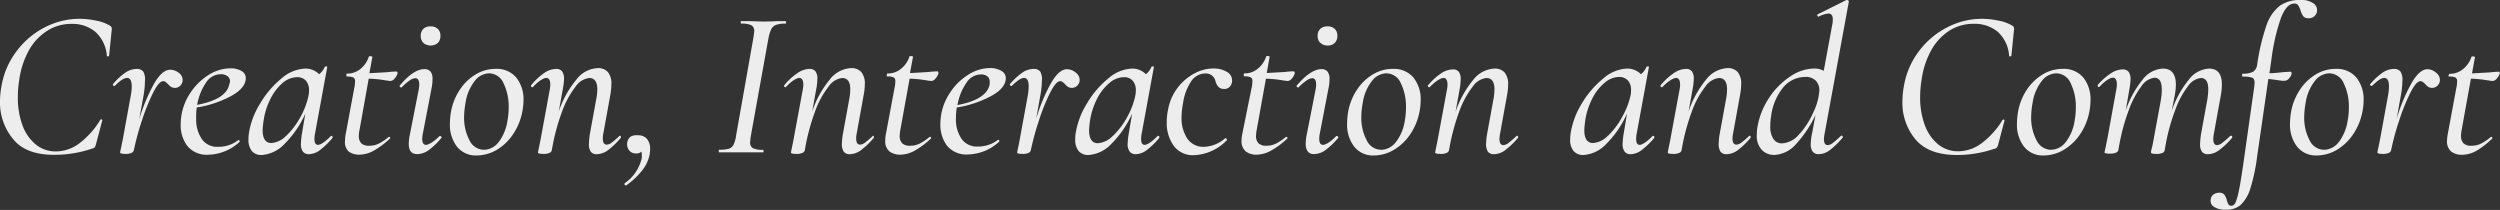 <svg xmlns="http://www.w3.org/2000/svg" viewBox="0 0 369.53 31.03"><rect x="0" y="0" width="369.53" height="31.03" fill="#333333" stroke="none"/><defs><style>.cls-1{fill:#ededed;}</style></defs><g id="レイヤー_2" data-name="レイヤー 2"><g id="レイヤー_1-2" data-name="レイヤー 1"><path class="cls-1" d="M2,20.63A8.44,8.44,0,0,1,0,14.94a13.34,13.34,0,0,1,.22-2.23A11.75,11.75,0,0,1,2.5,7.5,12,12,0,0,1,6.7,4a11.1,11.1,0,0,1,5-1.22,11.87,11.87,0,0,1,2.56.28,5.89,5.89,0,0,1,2,.74.54.54,0,0,1,.24.27,1.39,1.39,0,0,1,0,.48l-.37,3.65c0,.09-.08.13-.19.13s-.15,0-.15-.13A5.28,5.28,0,0,0,14.09,4.7a5.34,5.34,0,0,0-3.58-1.17A6.53,6.53,0,0,0,7,4.54,8,8,0,0,0,4.29,7.41a12.43,12.43,0,0,0-1.44,4.37,16,16,0,0,0-.21,2.6,11.66,11.66,0,0,0,.68,4.13,6.5,6.5,0,0,0,2,2.87,4.6,4.6,0,0,0,3,1,5.77,5.77,0,0,0,3.36-1.16,12.12,12.12,0,0,0,3.15-3.52.17.17,0,0,1,.12-.06.25.25,0,0,1,.16.06.11.11,0,0,1,0,.13l-.9,3.41a2,2,0,0,1-.19.51.56.56,0,0,1-.37.2,16.93,16.93,0,0,1-5.55.93C5.3,22.91,3.26,22.15,2,20.63Z"/><path class="cls-1" d="M26.38,10.73A1.36,1.36,0,0,1,27,11.81a1.19,1.19,0,0,1-.32.82,1.08,1.08,0,0,1-.83.36,1,1,0,0,1-.55-.14,2.15,2.15,0,0,1-.47-.42l-.32-.29a.59.59,0,0,0-.39-.14c-.42,0-.92.58-1.51,1.75a31.55,31.55,0,0,0-1.67,4.18,39,39,0,0,0-1.16,4.3.6.6,0,0,1-.37.38,2,2,0,0,1-.84.14q-.81,0-.81-.21c0-.13.09-.45.2-1s.21-1,.27-1.37l1.11-6.1a7.07,7.07,0,0,0,.13-1.31c0-.82-.23-1.24-.68-1.24s-1.05.4-1.83,1.18a.13.13,0,0,1-.1,0,.16.16,0,0,1-.15-.11.13.13,0,0,1,0-.17,9.4,9.4,0,0,1,1.83-1.69,3,3,0,0,1,1.64-.54,1.15,1.15,0,0,1,1,.4A2.29,2.29,0,0,1,21.42,12,13.25,13.25,0,0,1,21.24,14l-.66,3.63a26.39,26.39,0,0,1,2.19-5.26c.8-1.37,1.59-2.06,2.37-2.06A2,2,0,0,1,26.38,10.73Z"/><path class="cls-1" d="M35.74,10.52a1.18,1.18,0,0,1,.59,1c0,1-.71,1.86-2.12,2.65a16,16,0,0,1-5.13,1.72A10.23,10.23,0,0,0,29,17.55a5.06,5.06,0,0,0,.83,3,2.74,2.74,0,0,0,2.4,1.15,4.72,4.72,0,0,0,3-1h0a.24.24,0,0,1,.17.09.15.15,0,0,1,0,.19,7,7,0,0,1-4.62,1.89,3.71,3.71,0,0,1-3.07-1.27,5.09,5.09,0,0,1-1-3.29,8.32,8.32,0,0,1,1.5-4.69,8.76,8.76,0,0,1,2.59-2.52,6.09,6.09,0,0,1,3.29-1A3.1,3.1,0,0,1,35.74,10.52ZM34,12.06a.94.94,0,0,0-.39-.81,1.64,1.64,0,0,0-1-.28,2.62,2.62,0,0,0-2.17,1.26,8.45,8.45,0,0,0-1.3,3.27q4.27-.81,4.74-3A3.35,3.35,0,0,0,34,12.06Z"/><path class="cls-1" d="M49,20.09a.18.18,0,0,1,.16.11c0,.07,0,.13,0,.17a11.77,11.77,0,0,1-1.86,1.81,2.82,2.82,0,0,1-1.62.61,1.09,1.09,0,0,1-.91-.38,1.85,1.85,0,0,1-.29-1.17,10.8,10.8,0,0,1,.15-1.49l.5-2.95a15,15,0,0,1-3.07,4.47,5.08,5.08,0,0,1-3.38,1.64,1.83,1.83,0,0,1-1.44-.57,2.6,2.6,0,0,1-.51-1.76c0-.18,0-.48.06-.89a11.74,11.74,0,0,1,1.66-4.39,13.76,13.76,0,0,1,3.17-3.71,5.66,5.66,0,0,1,3.45-1.45,2.8,2.8,0,0,1,2.1.83A2.61,2.61,0,0,0,48,9.89a.17.17,0,0,1,.12-.06.43.43,0,0,1,.19,0c.06,0,.08.06.06.08l-1.8,9.8a4.45,4.45,0,0,0-.09.83c0,.58.18.87.53.87s1.07-.44,1.92-1.33A.12.12,0,0,1,49,20.09Zm-6.71,0a11.16,11.16,0,0,0,2.08-2.73,11.26,11.26,0,0,0,1.22-3.16,4.14,4.14,0,0,0,.09-.84,2.1,2.1,0,0,0-.46-1.43,1.69,1.69,0,0,0-1.33-.52,3.33,3.33,0,0,0-2.11.85A7.4,7.4,0,0,0,40,14.57a10.36,10.36,0,0,0-1.05,3.35,11.84,11.84,0,0,0-.13,1.3c0,1.28.44,1.92,1.3,1.92A3.35,3.35,0,0,0,42.3,20.06Z"/><path class="cls-1" d="M58.75,10.7a.25.25,0,0,1,0,.21,2,2,0,0,1-.41.68.84.84,0,0,1-.62.38c-.1,0-.49-.05-1.16-.16a17.33,17.33,0,0,0-2.06-.18l-1.36,7.59a3.82,3.82,0,0,0-.1.84,1.55,1.55,0,0,0,.37,1.13,1.65,1.65,0,0,0,1.18.35A3.1,3.1,0,0,0,56,21.22a7.48,7.48,0,0,0,1.47-1h0a.24.24,0,0,1,.18.1q.09.09,0,.15a12.24,12.24,0,0,1-2.46,1.83,4.47,4.47,0,0,1-2.06.56,2.55,2.55,0,0,1-1.61-.48A1.92,1.92,0,0,1,51,20.77c0-.12,0-.37.06-.74l1.3-7a4.34,4.34,0,0,0,.12-1,.6.6,0,0,0-.24-.57,2.06,2.06,0,0,0-.94-.14c-.06,0-.09-.06-.09-.16a.49.49,0,0,1,0-.19c0-.06.06-.09.08-.09a3.05,3.05,0,0,0,2-.7,3.88,3.88,0,0,0,1.22-1.78c0-.06.07-.09.22-.09a.46.46,0,0,1,.23.05c.07,0,.1,0,.08.07l-.44,2.39,1.43-.08,1.24-.07a12.24,12.24,0,0,1,1.24-.1A.22.22,0,0,1,58.75,10.7Z"/><path class="cls-1" d="M60.42,21.27a7,7,0,0,1,.19-1.52l1.27-6.45a4.34,4.34,0,0,0,.09-.81c0-.62-.2-.93-.59-.93a1.67,1.67,0,0,0-.87.36,7,7,0,0,0-1.14,1,.17.17,0,0,1-.1,0,.22.22,0,0,1-.17-.11.11.11,0,0,1,0-.17q2-2.41,3.62-2.42a1.12,1.12,0,0,1,.92.36,1.68,1.68,0,0,1,.29,1.1,6.85,6.85,0,0,1-.15,1.42l-1.27,6.61a4.45,4.45,0,0,0-.1.8c0,.6.19.9.56.9s1.13-.43,2-1.3a.12.12,0,0,1,.09,0,.2.2,0,0,1,.18.11.1.1,0,0,1,0,.17,10.53,10.53,0,0,1-1.87,1.8,3,3,0,0,1-1.66.59C60.83,22.79,60.42,22.28,60.42,21.27ZM62.57,6.34a1.49,1.49,0,0,1-.38-1.07,1.38,1.38,0,0,1,.38-1,1.48,1.48,0,0,1,1.07-.37,1.47,1.47,0,0,1,1.07.37,1.35,1.35,0,0,1,.39,1,1.48,1.48,0,0,1-.37,1.07,1.69,1.69,0,0,1-2.16,0Z"/><path class="cls-1" d="M67.5,21.62a5.38,5.38,0,0,1-1-3.42,11.69,11.69,0,0,1,.16-1.68,8.72,8.72,0,0,1,1.32-3.28A7.35,7.35,0,0,1,70.31,11a5.68,5.68,0,0,1,2.94-.82,3.78,3.78,0,0,1,3.06,1.28,5.17,5.17,0,0,1,1.07,3.4,8.68,8.68,0,0,1-.19,1.7,8.89,8.89,0,0,1-1.44,3.41,7.46,7.46,0,0,1-2.43,2.24,5.94,5.94,0,0,1-2.86.77A3.56,3.56,0,0,1,67.5,21.62Zm6.2-.6A6.89,6.89,0,0,0,75,17.89a10.93,10.93,0,0,0,.19-2,7.83,7.83,0,0,0-.76-3.58,2.36,2.36,0,0,0-2.16-1.47A2.77,2.77,0,0,0,70.15,12a6.77,6.77,0,0,0-1.33,3.16,12.19,12.19,0,0,0-.22,2.08,7.11,7.11,0,0,0,.79,3.48,2.4,2.4,0,0,0,2.16,1.42A2.77,2.77,0,0,0,73.7,21Z"/><path class="cls-1" d="M91.61,20.06a.16.16,0,0,1,.15.11.18.18,0,0,1,0,.2,11.19,11.19,0,0,1-1.89,1.83,2.89,2.89,0,0,1-1.64.59,1.05,1.05,0,0,1-.9-.36,1.89,1.89,0,0,1-.28-1.16,11,11,0,0,1,.15-1.52l.9-4.93a8,8,0,0,0,.19-1.61c0-1.12-.4-1.68-1.21-1.68a2.89,2.89,0,0,0-2,1.27,13.51,13.51,0,0,0-2,3.69,31.2,31.2,0,0,0-1.52,5.74.6.6,0,0,1-.37.38,2,2,0,0,1-.84.14q-.84,0-.84-.21l.13-.62c.18-.89.3-1.46.34-1.71l1.27-6.91a4.23,4.23,0,0,0,.09-.78c0-.64-.19-1-.59-1s-1.17.46-2,1.37a.13.13,0,0,1-.1,0,.18.18,0,0,1-.15-.11c0-.07,0-.13,0-.17a9.39,9.39,0,0,1,1.95-1.83,3.21,3.21,0,0,1,1.74-.59,1.08,1.08,0,0,1,.9.36,1.87,1.87,0,0,1,.28,1.13,8.59,8.59,0,0,1-.16,1.39l-.62,3.41a14.82,14.82,0,0,1,2.61-4.72,4.19,4.19,0,0,1,3.13-1.69,1.89,1.89,0,0,1,1.53.59,2.67,2.67,0,0,1,.51,1.79,9.76,9.76,0,0,1-.18,1.71l-1,5.52a4.23,4.23,0,0,0-.09.77c0,.62.2.93.59.93a1.41,1.41,0,0,0,.78-.34,12.67,12.67,0,0,0,1.14-1S91.58,20.06,91.61,20.06Z"/><path class="cls-1" d="M95.62,20.52A2.25,2.25,0,0,1,96.1,22a4.73,4.73,0,0,1-.09.9,5.5,5.5,0,0,1-1.13,2.34,11.19,11.19,0,0,1-2.31,2.16.17.17,0,0,1-.1,0c-.06,0-.11,0-.15-.13s0-.14,0-.18a6.16,6.16,0,0,0,2.54-3.72,3.6,3.6,0,0,0,0-.53,1.05,1.05,0,0,0-.06-.43,1,1,0,0,1-.81.27,1.24,1.24,0,0,1-1-.46,1.46,1.46,0,0,1-.29-1.05,1.36,1.36,0,0,1,.47-.94A1.69,1.69,0,0,1,94.3,20,1.66,1.66,0,0,1,95.62,20.52Z"/><path class="cls-1" d="M106.24,22.32c0-.12,0-.19.09-.19a4.83,4.83,0,0,0,1.41-.15,1.16,1.16,0,0,0,.68-.59,4.46,4.46,0,0,0,.39-1.39l2.54-14.36c.08-.54.13-.87.13-1a.94.94,0,0,0-.42-.91,3.22,3.22,0,0,0-1.48-.24q-.09,0-.09-.18c0-.13,0-.19.09-.19l1.34,0q1.17.06,1.86.06c.6,0,1.29,0,2.08-.06l1.24,0c.06,0,.09.06.09.19s0,.18-.09.18a4.08,4.08,0,0,0-1.4.19,1.35,1.35,0,0,0-.7.63,6,6,0,0,0-.42,1.38L111,20a9.61,9.61,0,0,0-.12,1,.94.94,0,0,0,.42.91,3.32,3.32,0,0,0,1.5.23s.06.07.06.19,0,.19-.06.19c-.54,0-1,0-1.3,0l-2,0-1.86,0c-.33,0-.78,0-1.36,0C106.27,22.51,106.24,22.44,106.24,22.32Z"/><path class="cls-1" d="M129,20.06a.19.19,0,0,1,.16.11.18.18,0,0,1,0,.2,11.58,11.58,0,0,1-1.9,1.83,2.84,2.84,0,0,1-1.64.59,1.08,1.08,0,0,1-.9-.36,2,2,0,0,1-.28-1.16,9.89,9.89,0,0,1,.16-1.52l.9-4.93a8.67,8.67,0,0,0,.18-1.61c0-1.12-.4-1.68-1.21-1.68a2.86,2.86,0,0,0-2,1.27,13.23,13.23,0,0,0-2,3.69,31.24,31.24,0,0,0-1.51,5.74.62.62,0,0,1-.38.38,1.91,1.91,0,0,1-.83.14q-.84,0-.84-.21l.12-.62c.19-.89.3-1.46.34-1.71l1.28-6.91a4.23,4.23,0,0,0,.09-.78c0-.64-.2-1-.59-1s-1.18.46-2,1.37a.12.12,0,0,1-.09,0,.18.18,0,0,1-.15-.11c0-.07,0-.13,0-.17a9.39,9.39,0,0,1,2-1.83,3.21,3.21,0,0,1,1.73-.59,1.05,1.05,0,0,1,.9.36,1.81,1.81,0,0,1,.28,1.13,9.57,9.57,0,0,1-.15,1.39l-.62,3.41a14.81,14.81,0,0,1,2.6-4.72,4.21,4.21,0,0,1,3.13-1.69,1.91,1.91,0,0,1,1.54.59,2.67,2.67,0,0,1,.51,1.79,9,9,0,0,1-.19,1.71l-1,5.52a4.23,4.23,0,0,0-.09.77c0,.62.19.93.58.93a1.41,1.41,0,0,0,.78-.34,14.09,14.09,0,0,0,1.15-1S129,20.06,129,20.06Z"/><path class="cls-1" d="M138.69,10.7a.22.22,0,0,1,0,.21,1.82,1.82,0,0,1-.4.68.85.85,0,0,1-.62.38c-.1,0-.49-.05-1.16-.16a17.33,17.33,0,0,0-2.06-.18l-1.37,7.59a4.46,4.46,0,0,0-.09.84,1.51,1.51,0,0,0,.37,1.13,1.65,1.65,0,0,0,1.18.35,3.1,3.1,0,0,0,1.41-.32,7.79,7.79,0,0,0,1.47-1h0a.24.24,0,0,1,.19.1q.09.09,0,.15a12.24,12.24,0,0,1-2.46,1.83,4.5,4.5,0,0,1-2.06.56,2.58,2.58,0,0,1-1.62-.48,1.94,1.94,0,0,1-.62-1.63c0-.12,0-.37.06-.74l1.31-7a4.34,4.34,0,0,0,.12-1,.58.58,0,0,0-.25-.57,2,2,0,0,0-.93-.14c-.06,0-.09-.06-.09-.16a.49.49,0,0,1,.05-.19c0-.06,0-.09.07-.09a3,3,0,0,0,2-.7,3.82,3.82,0,0,0,1.23-1.78c0-.06.07-.09.22-.09a.48.48,0,0,1,.23.05c.07,0,.1,0,.08.07l-.44,2.39,1.43-.08,1.24-.07a12.24,12.24,0,0,1,1.24-.1A.19.19,0,0,1,138.69,10.7Z"/><path class="cls-1" d="M148.09,10.52a1.2,1.2,0,0,1,.58,1c0,1-.7,1.86-2.12,2.65a16,16,0,0,1-5.13,1.72,10.27,10.27,0,0,0-.12,1.62,5.06,5.06,0,0,0,.82,3,2.76,2.76,0,0,0,2.4,1.15,4.74,4.74,0,0,0,3-1h0a.22.22,0,0,1,.17.09.15.15,0,0,1,0,.19,7,7,0,0,1-4.62,1.89,3.69,3.69,0,0,1-3.07-1.27,5.1,5.1,0,0,1-1-3.29,8.25,8.25,0,0,1,1.51-4.69,8.53,8.53,0,0,1,2.59-2.52,6,6,0,0,1,3.28-1A3.17,3.17,0,0,1,148.09,10.52Zm-1.8,1.54a.94.94,0,0,0-.39-.81A1.61,1.61,0,0,0,145,11a2.6,2.6,0,0,0-2.17,1.26,8.45,8.45,0,0,0-1.31,3.27c2.85-.54,4.44-1.55,4.75-3A2.7,2.7,0,0,0,146.29,12.06Z"/><path class="cls-1" d="M159,10.73a1.36,1.36,0,0,1,.59,1.08,1.16,1.16,0,0,1-.33.82,1.14,1.14,0,0,1-1.38.22,2.13,2.13,0,0,1-.46-.42c-.11-.1-.21-.2-.33-.29a.55.55,0,0,0-.39-.14c-.41,0-.91.58-1.5,1.75a29,29,0,0,0-1.67,4.18,39.26,39.26,0,0,0-1.17,4.3.58.58,0,0,1-.37.38,1.91,1.91,0,0,1-.83.14q-.81,0-.81-.21c0-.13.09-.45.2-1s.2-1,.26-1.37l1.12-6.1a8,8,0,0,0,.12-1.31c0-.82-.22-1.24-.68-1.24s-1,.4-1.83,1.18a.12.12,0,0,1-.09,0,.19.19,0,0,1-.16-.11.13.13,0,0,1,0-.17,10,10,0,0,1,1.83-1.69,3,3,0,0,1,1.65-.54,1.17,1.17,0,0,1,1,.4A2.36,2.36,0,0,1,154,12a12.16,12.16,0,0,1-.19,1.92l-.65,3.63a25.81,25.81,0,0,1,2.19-5.26c.79-1.37,1.58-2.06,2.37-2.06A2,2,0,0,1,159,10.73Z"/><path class="cls-1" d="M171.21,20.09a.19.19,0,0,1,.16.11c0,.07,0,.13,0,.17a11.77,11.77,0,0,1-1.86,1.81,2.82,2.82,0,0,1-1.62.61,1.09,1.09,0,0,1-.91-.38,1.84,1.84,0,0,1-.3-1.17,11.17,11.17,0,0,1,.16-1.49l.5-2.95a15,15,0,0,1-3.07,4.47,5.08,5.08,0,0,1-3.38,1.64,1.83,1.83,0,0,1-1.44-.57,2.6,2.6,0,0,1-.52-1.76c0-.18,0-.48.07-.89a11.74,11.74,0,0,1,1.66-4.39,13.58,13.58,0,0,1,3.17-3.71,5.66,5.66,0,0,1,3.44-1.45,2.82,2.82,0,0,1,2.11.83,2.7,2.7,0,0,0,.81-1.08.17.17,0,0,1,.12-.06.43.43,0,0,1,.19,0c.06,0,.08.06.06.08l-1.8,9.8a4.45,4.45,0,0,0-.09.83c0,.58.17.87.53.87s1.07-.44,1.92-1.33A.12.12,0,0,1,171.21,20.09Zm-6.71,0a11.41,11.41,0,0,0,2.08-2.73,11.26,11.26,0,0,0,1.22-3.16,4.14,4.14,0,0,0,.09-.84,2.1,2.1,0,0,0-.46-1.43,1.69,1.69,0,0,0-1.33-.52,3.33,3.33,0,0,0-2.11.85,7.4,7.4,0,0,0-1.83,2.34,10.62,10.62,0,0,0-1.06,3.35c-.08.66-.12,1.09-.12,1.3,0,1.28.44,1.92,1.3,1.92A3.37,3.37,0,0,0,164.5,20.06Z"/><path class="cls-1" d="M173.46,21.51a5.77,5.77,0,0,1-1-3.47,8.21,8.21,0,0,1,.19-1.8A7.33,7.33,0,0,1,174.05,13a7.53,7.53,0,0,1,2.49-2.14,6,6,0,0,1,2.82-.74,3.77,3.77,0,0,1,1.94.48,1.44,1.44,0,0,1,.82,1.28,1.33,1.33,0,0,1-.31.9,1.08,1.08,0,0,1-.9.37c-.64,0-1-.37-1.24-1.11a1.43,1.43,0,0,0-1.48-1.18,2.53,2.53,0,0,0-2.14,1.19,7.86,7.86,0,0,0-1.18,3.18,11.86,11.86,0,0,0-.22,2.05,5.47,5.47,0,0,0,.84,3.19A2.84,2.84,0,0,0,178,21.7a5,5,0,0,0,3.1-1.27l.06,0a.21.21,0,0,1,.17.12c0,.08.06.15,0,.19a7.17,7.17,0,0,1-4.84,2.2A3.52,3.52,0,0,1,173.46,21.51Z"/><path class="cls-1" d="M191.36,10.7a.25.25,0,0,1,0,.21,1.82,1.82,0,0,1-.4.68.87.87,0,0,1-.62.38c-.1,0-.49-.05-1.16-.16a17.33,17.33,0,0,0-2.06-.18l-1.37,7.59a4.46,4.46,0,0,0-.09.84,1.51,1.51,0,0,0,.37,1.13,1.65,1.65,0,0,0,1.18.35,3.16,3.16,0,0,0,1.41-.32,8.12,8.12,0,0,0,1.47-1h0a.26.26,0,0,1,.19.1q.09.09,0,.15a12,12,0,0,1-2.47,1.83,4.47,4.47,0,0,1-2.06.56,2.55,2.55,0,0,1-1.61-.48,1.94,1.94,0,0,1-.62-1.63c0-.12,0-.37.06-.74L185,13a4.34,4.34,0,0,0,.12-1,.58.58,0,0,0-.25-.57,2,2,0,0,0-.93-.14c-.06,0-.09-.06-.09-.16a.36.36,0,0,1,0-.19c0-.06.05-.09.07-.09a3,3,0,0,0,2-.7,3.82,3.82,0,0,0,1.23-1.78q0-.09.21-.09a.49.49,0,0,1,.24.05c.07,0,.09,0,.07.07l-.43,2.39,1.43-.08,1.24-.07a12.11,12.11,0,0,1,1.23-.1A.2.2,0,0,1,191.36,10.7Z"/><path class="cls-1" d="M193,21.27a7.58,7.58,0,0,1,.18-1.52l1.27-6.45a4.34,4.34,0,0,0,.09-.81c0-.62-.19-.93-.58-.93a1.67,1.67,0,0,0-.87.36,7,7,0,0,0-1.15,1,.12.12,0,0,1-.09,0,.22.22,0,0,1-.17-.11c-.06-.07-.05-.13,0-.17q2.06-2.41,3.63-2.42a1.1,1.1,0,0,1,.91.36,1.68,1.68,0,0,1,.3,1.1,6.25,6.25,0,0,1-.16,1.42l-1.27,6.61a4.33,4.33,0,0,0-.09.8c0,.6.18.9.56.9s1.12-.43,1.95-1.3a.12.12,0,0,1,.09,0,.2.2,0,0,1,.19.11.12.12,0,0,1,0,.17,10.54,10.54,0,0,1-1.88,1.8,3,3,0,0,1-1.66.59C193.45,22.79,193,22.28,193,21.27Zm2.15-14.93a1.45,1.45,0,0,1-.39-1.07,1.35,1.35,0,0,1,.39-1,1.47,1.47,0,0,1,1.07-.37,1.48,1.48,0,0,1,1.07.37,1.35,1.35,0,0,1,.39,1,1.49,1.49,0,0,1-.38,1.07,1.41,1.41,0,0,1-1.08.39A1.44,1.44,0,0,1,195.19,6.34Z"/><path class="cls-1" d="M200.12,21.62a5.38,5.38,0,0,1-1-3.42,11.51,11.51,0,0,1,.15-1.68,8.72,8.72,0,0,1,1.32-3.28A7.35,7.35,0,0,1,202.92,11a5.72,5.72,0,0,1,3-.82,3.76,3.76,0,0,1,3,1.28,5.11,5.11,0,0,1,1.07,3.4,8.63,8.63,0,0,1-.18,1.7,8.89,8.89,0,0,1-1.44,3.41,7.59,7.59,0,0,1-2.44,2.24,5.87,5.87,0,0,1-2.85.77A3.54,3.54,0,0,1,200.12,21.62Zm6.2-.6a6.89,6.89,0,0,0,1.32-3.13,10.91,10.91,0,0,0,.18-2,7.7,7.7,0,0,0-.76-3.58,2.34,2.34,0,0,0-2.15-1.47A2.75,2.75,0,0,0,202.77,12a6.67,6.67,0,0,0-1.33,3.16,11.25,11.25,0,0,0-.22,2.08,7,7,0,0,0,.79,3.48,2.39,2.39,0,0,0,2.15,1.42A2.78,2.78,0,0,0,206.32,21Z"/><path class="cls-1" d="M224.22,20.06a.19.19,0,0,1,.16.11.18.18,0,0,1,0,.2,11.58,11.58,0,0,1-1.9,1.83,2.84,2.84,0,0,1-1.64.59,1.08,1.08,0,0,1-.9-.36,2,2,0,0,1-.28-1.16,11.35,11.35,0,0,1,.16-1.52l.9-4.93a8.67,8.67,0,0,0,.18-1.61c0-1.12-.4-1.68-1.21-1.68a2.86,2.86,0,0,0-2,1.27,13.5,13.5,0,0,0-2,3.69,32.06,32.06,0,0,0-1.51,5.74.62.62,0,0,1-.38.38,1.91,1.91,0,0,1-.83.14q-.84,0-.84-.21l.12-.62c.19-.89.3-1.46.34-1.71l1.28-6.91a4.23,4.23,0,0,0,.09-.78c0-.64-.2-1-.59-1s-1.18.46-2.05,1.37a.12.12,0,0,1-.09,0,.18.18,0,0,1-.15-.11c-.05-.07-.05-.13,0-.17A9.39,9.39,0,0,1,213,10.85a3.21,3.21,0,0,1,1.73-.59,1.05,1.05,0,0,1,.9.36,1.81,1.81,0,0,1,.28,1.13,9.57,9.57,0,0,1-.15,1.39l-.62,3.41a14.81,14.81,0,0,1,2.6-4.72,4.21,4.21,0,0,1,3.13-1.69,1.9,1.9,0,0,1,1.54.59,2.67,2.67,0,0,1,.51,1.79,9,9,0,0,1-.19,1.71l-1,5.52a4.23,4.23,0,0,0-.09.77c0,.62.19.93.59.93a1.41,1.41,0,0,0,.77-.34,14.09,14.09,0,0,0,1.15-1S224.2,20.06,224.22,20.06Z"/><path class="cls-1" d="M244.37,20.09a.19.19,0,0,1,.16.11c0,.07,0,.13,0,.17a11.37,11.37,0,0,1-1.87,1.81,2.77,2.77,0,0,1-1.61.61,1.08,1.08,0,0,1-.91-.38,1.84,1.84,0,0,1-.3-1.17,11.17,11.17,0,0,1,.16-1.49l.49-2.95a14.8,14.8,0,0,1-3.06,4.47,5.08,5.08,0,0,1-3.38,1.64,1.83,1.83,0,0,1-1.44-.57,2.55,2.55,0,0,1-.52-1.76,8,8,0,0,1,.07-.89,11.89,11.89,0,0,1,1.65-4.39A13.79,13.79,0,0,1,237,11.59a5.66,5.66,0,0,1,3.44-1.45,2.82,2.82,0,0,1,2.11.83,2.7,2.7,0,0,0,.81-1.08.17.17,0,0,1,.12-.06.46.46,0,0,1,.19,0c.06,0,.08.06.06.08l-1.8,9.8a4.45,4.45,0,0,0-.09.83c0,.58.17.87.53.87s1.07-.44,1.92-1.33A.12.12,0,0,1,244.37,20.09Zm-6.71,0a11.13,11.13,0,0,0,2.07-2.73A11.3,11.3,0,0,0,241,14.17a4.14,4.14,0,0,0,.09-.84,2.1,2.1,0,0,0-.46-1.43,1.7,1.7,0,0,0-1.34-.52,3.32,3.32,0,0,0-2.1.85,7.13,7.13,0,0,0-1.83,2.34,10.62,10.62,0,0,0-1.06,3.35c-.08.66-.12,1.09-.12,1.3,0,1.28.43,1.92,1.3,1.92A3.37,3.37,0,0,0,237.66,20.06Z"/><path class="cls-1" d="M258.6,20.06a.16.16,0,0,1,.15.11.15.15,0,0,1,0,.2,11.19,11.19,0,0,1-1.89,1.83,2.84,2.84,0,0,1-1.64.59,1.08,1.08,0,0,1-.9-.36,2,2,0,0,1-.28-1.16,9.89,9.89,0,0,1,.16-1.52l.9-4.93a8.67,8.67,0,0,0,.18-1.61c0-1.12-.4-1.68-1.21-1.68a2.86,2.86,0,0,0-2,1.27,13.23,13.23,0,0,0-2,3.69,32,32,0,0,0-1.52,5.74.58.58,0,0,1-.37.38,1.93,1.93,0,0,1-.84.14c-.55,0-.83-.07-.83-.21l.12-.62c.19-.89.3-1.46.34-1.71l1.28-6.91a4.23,4.23,0,0,0,.09-.78c0-.64-.2-1-.59-1s-1.18.46-2.05,1.37a.12.12,0,0,1-.09,0,.21.21,0,0,1-.16-.11c0-.07,0-.13,0-.17a9.66,9.66,0,0,1,2-1.83,3.21,3.21,0,0,1,1.73-.59,1.05,1.05,0,0,1,.9.36,1.81,1.81,0,0,1,.28,1.13,9.57,9.57,0,0,1-.15,1.39l-.62,3.41a14.81,14.81,0,0,1,2.6-4.72,4.21,4.21,0,0,1,3.13-1.69,1.91,1.91,0,0,1,1.54.59,2.67,2.67,0,0,1,.51,1.79,9.88,9.88,0,0,1-.19,1.71l-1,5.52a4.39,4.39,0,0,0-.1.77c0,.62.2.93.59.93a1.41,1.41,0,0,0,.78-.34,14.09,14.09,0,0,0,1.15-1S258.58,20.06,258.6,20.06Z"/><path class="cls-1" d="M269.7,19.75a4.45,4.45,0,0,0-.1.8c0,.6.19.9.56.9a1.41,1.41,0,0,0,.78-.34,12.67,12.67,0,0,0,1.14-1,.22.22,0,0,1,.13-.06.16.16,0,0,1,.15.11.16.16,0,0,1,0,.2,12.91,12.91,0,0,1-1.89,1.83,2.74,2.74,0,0,1-1.61.59,1.12,1.12,0,0,1-.92-.36,1.82,1.82,0,0,1-.29-1.13,7.7,7.7,0,0,1,.19-1.55l.52-2.76a17,17,0,0,1-2.91,4.34,4.49,4.49,0,0,1-3.16,1.58,2.52,2.52,0,0,1-1.86-.73,3,3,0,0,1-.75-2.28,6.1,6.1,0,0,1,.13-1.3,10.93,10.93,0,0,1,1.7-4.15,10.76,10.76,0,0,1,3.1-3.13,6.42,6.42,0,0,1,3.54-1.18,2.77,2.77,0,0,1,1.42.34l1.27-6.88a3.5,3.5,0,0,0,.07-.72q0-.87-.66-.87a4,4,0,0,0-1.45.47h0c-.08,0-.13-.06-.17-.17s0-.18.08-.2L272.92,0H273a.31.31,0,0,1,.22.09c.06.07.08.12.06.16Zm-3.66,0a12.16,12.16,0,0,0,2.08-3.34,8.52,8.52,0,0,0,.8-3,2,2,0,0,0-.56-1.52,2.06,2.06,0,0,0-1.48-.52,4.27,4.27,0,0,0-3.26,1.5,8.33,8.33,0,0,0-1.83,4.33,8.51,8.51,0,0,0-.12,1.42,3.28,3.28,0,0,0,.46,1.92,1.5,1.5,0,0,0,1.3.65A3.57,3.57,0,0,0,266,19.76Z"/><path class="cls-1" d="M283.15,20.63a8.44,8.44,0,0,1-1.95-5.69,13.34,13.34,0,0,1,.22-2.23,11.84,11.84,0,0,1,2.27-5.21A12.15,12.15,0,0,1,287.9,4a11.1,11.1,0,0,1,5-1.22,11.78,11.78,0,0,1,2.55.28,5.87,5.87,0,0,1,2,.74.47.47,0,0,1,.23.27,1.13,1.13,0,0,1,0,.48l-.37,3.65a.17.17,0,0,1-.19.13c-.1,0-.15,0-.15-.13a5.28,5.28,0,0,0-1.69-3.51,5.36,5.36,0,0,0-3.58-1.17,6.59,6.59,0,0,0-3.54,1,8.08,8.08,0,0,0-2.68,2.87,12.43,12.43,0,0,0-1.44,4.37,16,16,0,0,0-.22,2.6,11.65,11.65,0,0,0,.69,4.13,6.56,6.56,0,0,0,2,2.87,4.65,4.65,0,0,0,3,1,5.79,5.79,0,0,0,3.36-1.16A12.1,12.1,0,0,0,296,17.73a.22.22,0,0,1,.13-.06.2.2,0,0,1,.15.06.1.1,0,0,1,0,.13l-.9,3.41a2.42,2.42,0,0,1-.19.51.59.59,0,0,1-.37.2,16.93,16.93,0,0,1-5.55.93Q285.11,22.91,283.15,20.63Z"/><path class="cls-1" d="M299.13,21.62a5.38,5.38,0,0,1-1-3.42,11.69,11.69,0,0,1,.16-1.68,8.7,8.7,0,0,1,1.31-3.28A7.48,7.48,0,0,1,301.94,11a5.68,5.68,0,0,1,2.94-.82,3.79,3.79,0,0,1,3.06,1.28,5.16,5.16,0,0,1,1.06,3.4,8.63,8.63,0,0,1-.18,1.7,8.89,8.89,0,0,1-1.44,3.41,7.59,7.59,0,0,1-2.44,2.24,5.87,5.87,0,0,1-2.85.77A3.54,3.54,0,0,1,299.13,21.62Zm6.2-.6a6.89,6.89,0,0,0,1.32-3.13,10.91,10.91,0,0,0,.18-2,7.7,7.7,0,0,0-.76-3.58,2.34,2.34,0,0,0-2.15-1.47A2.77,2.77,0,0,0,301.78,12a6.77,6.77,0,0,0-1.33,3.16,12.19,12.19,0,0,0-.22,2.08,7.11,7.11,0,0,0,.79,3.48,2.4,2.4,0,0,0,2.16,1.42A2.77,2.77,0,0,0,305.33,21Z"/><path class="cls-1" d="M329.78,20.06a.16.16,0,0,1,.15.11.16.16,0,0,1,0,.2A11.57,11.57,0,0,1,328,22.2a2.79,2.79,0,0,1-1.62.59,1.05,1.05,0,0,1-.9-.36,1.83,1.83,0,0,1-.28-1.13,11.63,11.63,0,0,1,.15-1.55l.9-4.93a10.61,10.61,0,0,0,.16-1.61c0-1.12-.37-1.68-1.09-1.68a2.63,2.63,0,0,0-1.87,1.16,12.55,12.55,0,0,0-1.88,3.45,29.48,29.48,0,0,0-1.49,5.4l-.12.69a.51.51,0,0,1-.34.38,2.08,2.08,0,0,1-.87.14q-.81,0-.81-.21t.21-1c.11-.52.2-1,.26-1.37l1-5.42a9.47,9.47,0,0,0,.13-1.49c0-1.18-.36-1.77-1.09-1.77a2.73,2.73,0,0,0-1.91,1.24,13.46,13.46,0,0,0-1.9,3.6,30.11,30.11,0,0,0-1.46,5.52l-.06.34c-.1.35-.52.52-1.24.52q-.81,0-.81-.21l.16-.72.31-1.52,1.27-7a4.23,4.23,0,0,0,.09-.78c0-.64-.2-1-.59-1s-1.18.46-2,1.37a.13.13,0,0,1-.1,0,.18.18,0,0,1-.15-.11c0-.07,0-.13,0-.17A9.39,9.39,0,0,1,312,10.85a3.21,3.21,0,0,1,1.74-.59,1.08,1.08,0,0,1,.9.36,1.87,1.87,0,0,1,.28,1.13,9.93,9.93,0,0,1-.16,1.39l-.56,3.23a14.43,14.43,0,0,1,2.5-4.59,4,4,0,0,1,3-1.64c1.28,0,1.92.79,1.92,2.38a9.64,9.64,0,0,1-.18,1.68L321,16.4a14.8,14.8,0,0,1,2.53-4.62,4,4,0,0,1,3-1.64c1.26,0,1.89.78,1.89,2.35a9.88,9.88,0,0,1-.18,1.74l-1,5.52a4.33,4.33,0,0,0-.09.8c0,.6.19.9.56.9a1.39,1.39,0,0,0,.77-.34,12.58,12.58,0,0,0,1.15-1A.18.18,0,0,1,329.78,20.06Z"/><path class="cls-1" d="M341.93.48a1.2,1.2,0,0,1,.55,1.19,1.16,1.16,0,0,1-.43.76,1.23,1.23,0,0,1-.77.27,1,1,0,0,1-.83-.3,2.79,2.79,0,0,1-.41-.88,3.64,3.64,0,0,0-.36-.76.66.66,0,0,0-.57-.23c-.75,0-1.39.69-1.94,2.07a30.07,30.07,0,0,0-1.44,6.3l-.28,1.92c.62,0,1.31-.07,2.07-.16l1-.06c.14,0,.21.08.21.25a1.19,1.19,0,0,1-.34.67.89.89,0,0,1-.65.42,3,3,0,0,1-.4,0l-.47-.06c-.35-.06-.87-.13-1.58-.21l-1.67,11.53a26.56,26.56,0,0,1-1,4.69,5.65,5.65,0,0,1-1.46,2.44A3.29,3.29,0,0,1,329,31a2.92,2.92,0,0,1-1.74-.43,1,1,0,0,1-.49-1.06,1,1,0,0,1,.38-.74,1.35,1.35,0,0,1,.86-.28.9.9,0,0,1,.77.28,2.28,2.28,0,0,1,.37.84,3.11,3.11,0,0,0,.25.62.49.49,0,0,0,.44.18q.36,0,.6-.48a9.77,9.77,0,0,0,.51-1.83c.19-.9.41-2.29.68-4.17L333.18,13a8,8,0,0,0,.07-.81c0-.37-.12-.61-.35-.71a4.08,4.08,0,0,0-1.39-.15c-.06,0-.09-.06-.09-.16a.46.46,0,0,1,0-.19c0-.06.06-.09.08-.09a3.12,3.12,0,0,0,1.55-.29,1.47,1.47,0,0,0,.59-1.07,31.65,31.65,0,0,1,1.39-5.84A6.15,6.15,0,0,1,337,.84,5.16,5.16,0,0,1,340.1,0,3.06,3.06,0,0,1,341.93.48Z"/><path class="cls-1" d="M339.49,21.62a5.38,5.38,0,0,1-1-3.42,11.69,11.69,0,0,1,.16-1.68,8.72,8.72,0,0,1,1.32-3.28A7.35,7.35,0,0,1,342.3,11a5.68,5.68,0,0,1,2.94-.82,3.79,3.79,0,0,1,3.06,1.28,5.17,5.17,0,0,1,1.07,3.4,8,8,0,0,1-.19,1.7,8.89,8.89,0,0,1-1.44,3.41,7.56,7.56,0,0,1-2.43,2.24,5.91,5.91,0,0,1-2.86.77A3.56,3.56,0,0,1,339.49,21.62Zm6.2-.6A6.89,6.89,0,0,0,347,17.89a10.09,10.09,0,0,0,.19-2,7.83,7.83,0,0,0-.76-3.58,2.36,2.36,0,0,0-2.16-1.47A2.77,2.77,0,0,0,342.14,12a6.77,6.77,0,0,0-1.33,3.16,12.19,12.19,0,0,0-.22,2.08,7.11,7.11,0,0,0,.79,3.48,2.4,2.4,0,0,0,2.16,1.42A2.77,2.77,0,0,0,345.69,21Z"/><path class="cls-1" d="M360.06,10.73a1.36,1.36,0,0,1,.59,1.08,1.16,1.16,0,0,1-.33.82,1.14,1.14,0,0,1-1.38.22,2.39,2.39,0,0,1-.46-.42,3.11,3.11,0,0,0-.33-.29.54.54,0,0,0-.38-.14c-.42,0-.92.58-1.51,1.75a30.24,30.24,0,0,0-1.67,4.18,36.88,36.88,0,0,0-1.16,4.3.6.6,0,0,1-.37.38,2,2,0,0,1-.84.14q-.81,0-.81-.21c0-.13.09-.45.2-1s.2-1,.27-1.37l1.11-6.1a8,8,0,0,0,.13-1.31c0-.82-.23-1.24-.69-1.24s-1,.4-1.82,1.18a.17.17,0,0,1-.1,0,.16.16,0,0,1-.15-.11c-.05-.07-.05-.12,0-.17a9.4,9.4,0,0,1,1.83-1.69,3,3,0,0,1,1.64-.54,1.17,1.17,0,0,1,1,.4A2.29,2.29,0,0,1,355.1,12a12.16,12.16,0,0,1-.19,1.92l-.65,3.63a25.81,25.81,0,0,1,2.19-5.26c.79-1.37,1.59-2.06,2.37-2.06A2,2,0,0,1,360.06,10.73Z"/><path class="cls-1" d="M369.48,10.7a.22.22,0,0,1,0,.21,2,2,0,0,1-.41.68.85.85,0,0,1-.62.38c-.1,0-.49-.05-1.16-.16a17.33,17.33,0,0,0-2.06-.18l-1.37,7.59a4.46,4.46,0,0,0-.09.84,1.55,1.55,0,0,0,.37,1.13,1.65,1.65,0,0,0,1.18.35,3.1,3.1,0,0,0,1.41-.32,7.48,7.48,0,0,0,1.47-1h0a.24.24,0,0,1,.18.1q.09.09,0,.15A12.24,12.24,0,0,1,366,22.32a4.5,4.5,0,0,1-2.06.56,2.6,2.6,0,0,1-1.62-.48,1.94,1.94,0,0,1-.62-1.63,6.57,6.57,0,0,1,.07-.74l1.3-7a4.34,4.34,0,0,0,.12-1,.6.6,0,0,0-.24-.57,2.06,2.06,0,0,0-.94-.14c-.06,0-.09-.06-.09-.16A.49.49,0,0,1,362,11c0-.06.06-.09.07-.09a3,3,0,0,0,2-.7,3.82,3.82,0,0,0,1.23-1.78c0-.06.07-.09.22-.09a.46.46,0,0,1,.23.05c.07,0,.1,0,.08.07l-.44,2.39,1.43-.08,1.24-.07a12.24,12.24,0,0,1,1.24-.1A.19.19,0,0,1,369.48,10.7Z"/></g></g></svg>